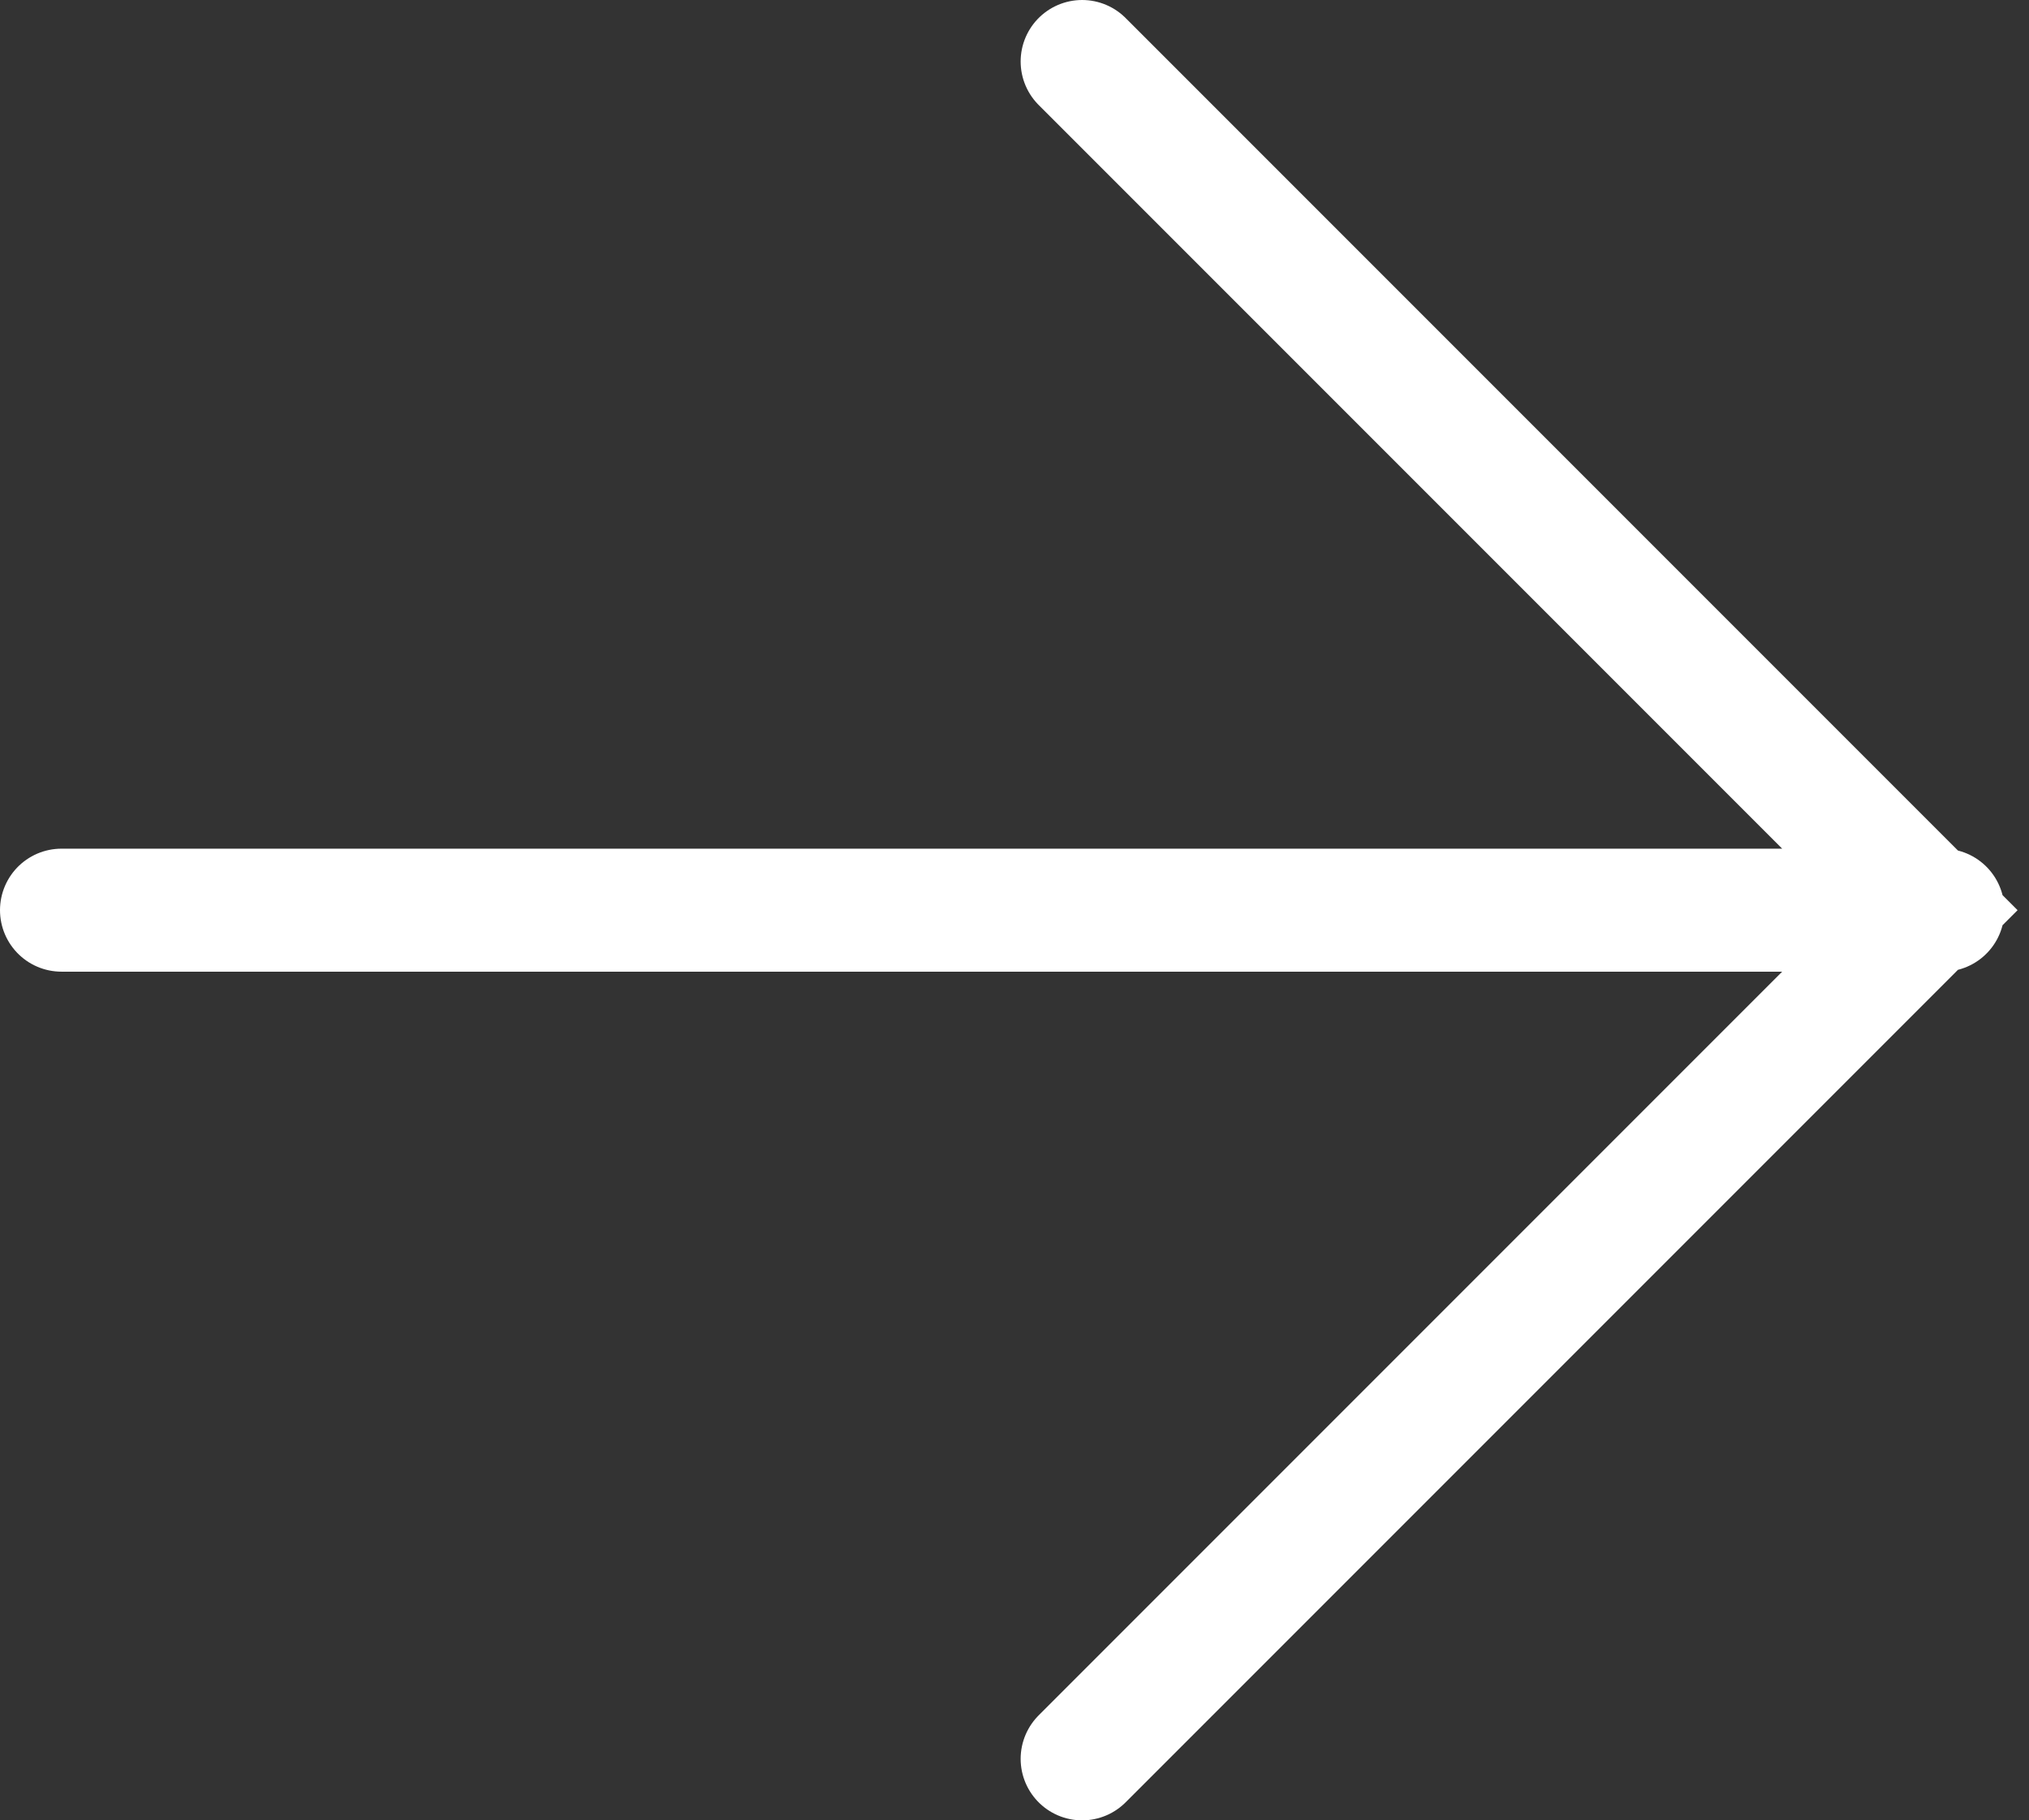 <?xml version="1.0" encoding="utf-8"?>
<!-- Generator: Adobe Illustrator 26.0.3, SVG Export Plug-In . SVG Version: 6.00 Build 0)  -->
<svg version="1.1" id="Layer_1" xmlns="http://www.w3.org/2000/svg" xmlns:xlink="http://www.w3.org/1999/xlink" x="0px" y="0px"
	 viewBox="0 0 16.5 14.8" style="enable-background:new 0 0 16.5 14.8;" xml:space="preserve">
<rect x="0" y="0" width="16.5" height="14.8" fill="#333333" stroke="none"/>
<style type="text/css">
	.st0{display:none;}
	.st1{display:inline;}
	.st2{display:inline;clip-path:url(#SVGID_00000143575626078178651280000008481368348631946369_);}
	.st3{fill:#00B0BE;}
	.st4{fill:none;stroke:#FFFFFF;stroke-linecap:round;}
</style>
<g id="Lager_2">
	<g id="Lager_1-2">
		<g class="st0">
			<defs>
				<rect id="SVGID_1_" x="-5.3" y="-6.1" width="27" height="27"/>
			</defs>
			<clipPath id="SVGID_00000177474722478262263110000001987590413191843519_" class="st1">
				<use xlink:href="#SVGID_1_"  style="overflow:visible;"/>
			</clipPath>
			<g style="display:inline;clip-path:url(#SVGID_00000177474722478262263110000001987590413191843519_);">
				<path class="st3" d="M-5.3,7.4c0-7.5,6-13.5,13.5-13.5S21.7,0,21.7,7.4s-6,13.5-13.5,13.5l0,0C0.7,20.9-5.3,14.9-5.3,7.4
					C-5.3,7.4-5.3,7.4-5.3,7.4"/>
			</g>
		</g>
		<path class="st4" d="M0.5,7.4h15.3 M8.8,14.3l6.9-6.9L8.8,0.5"/>
	</g>
</g>
</svg>

